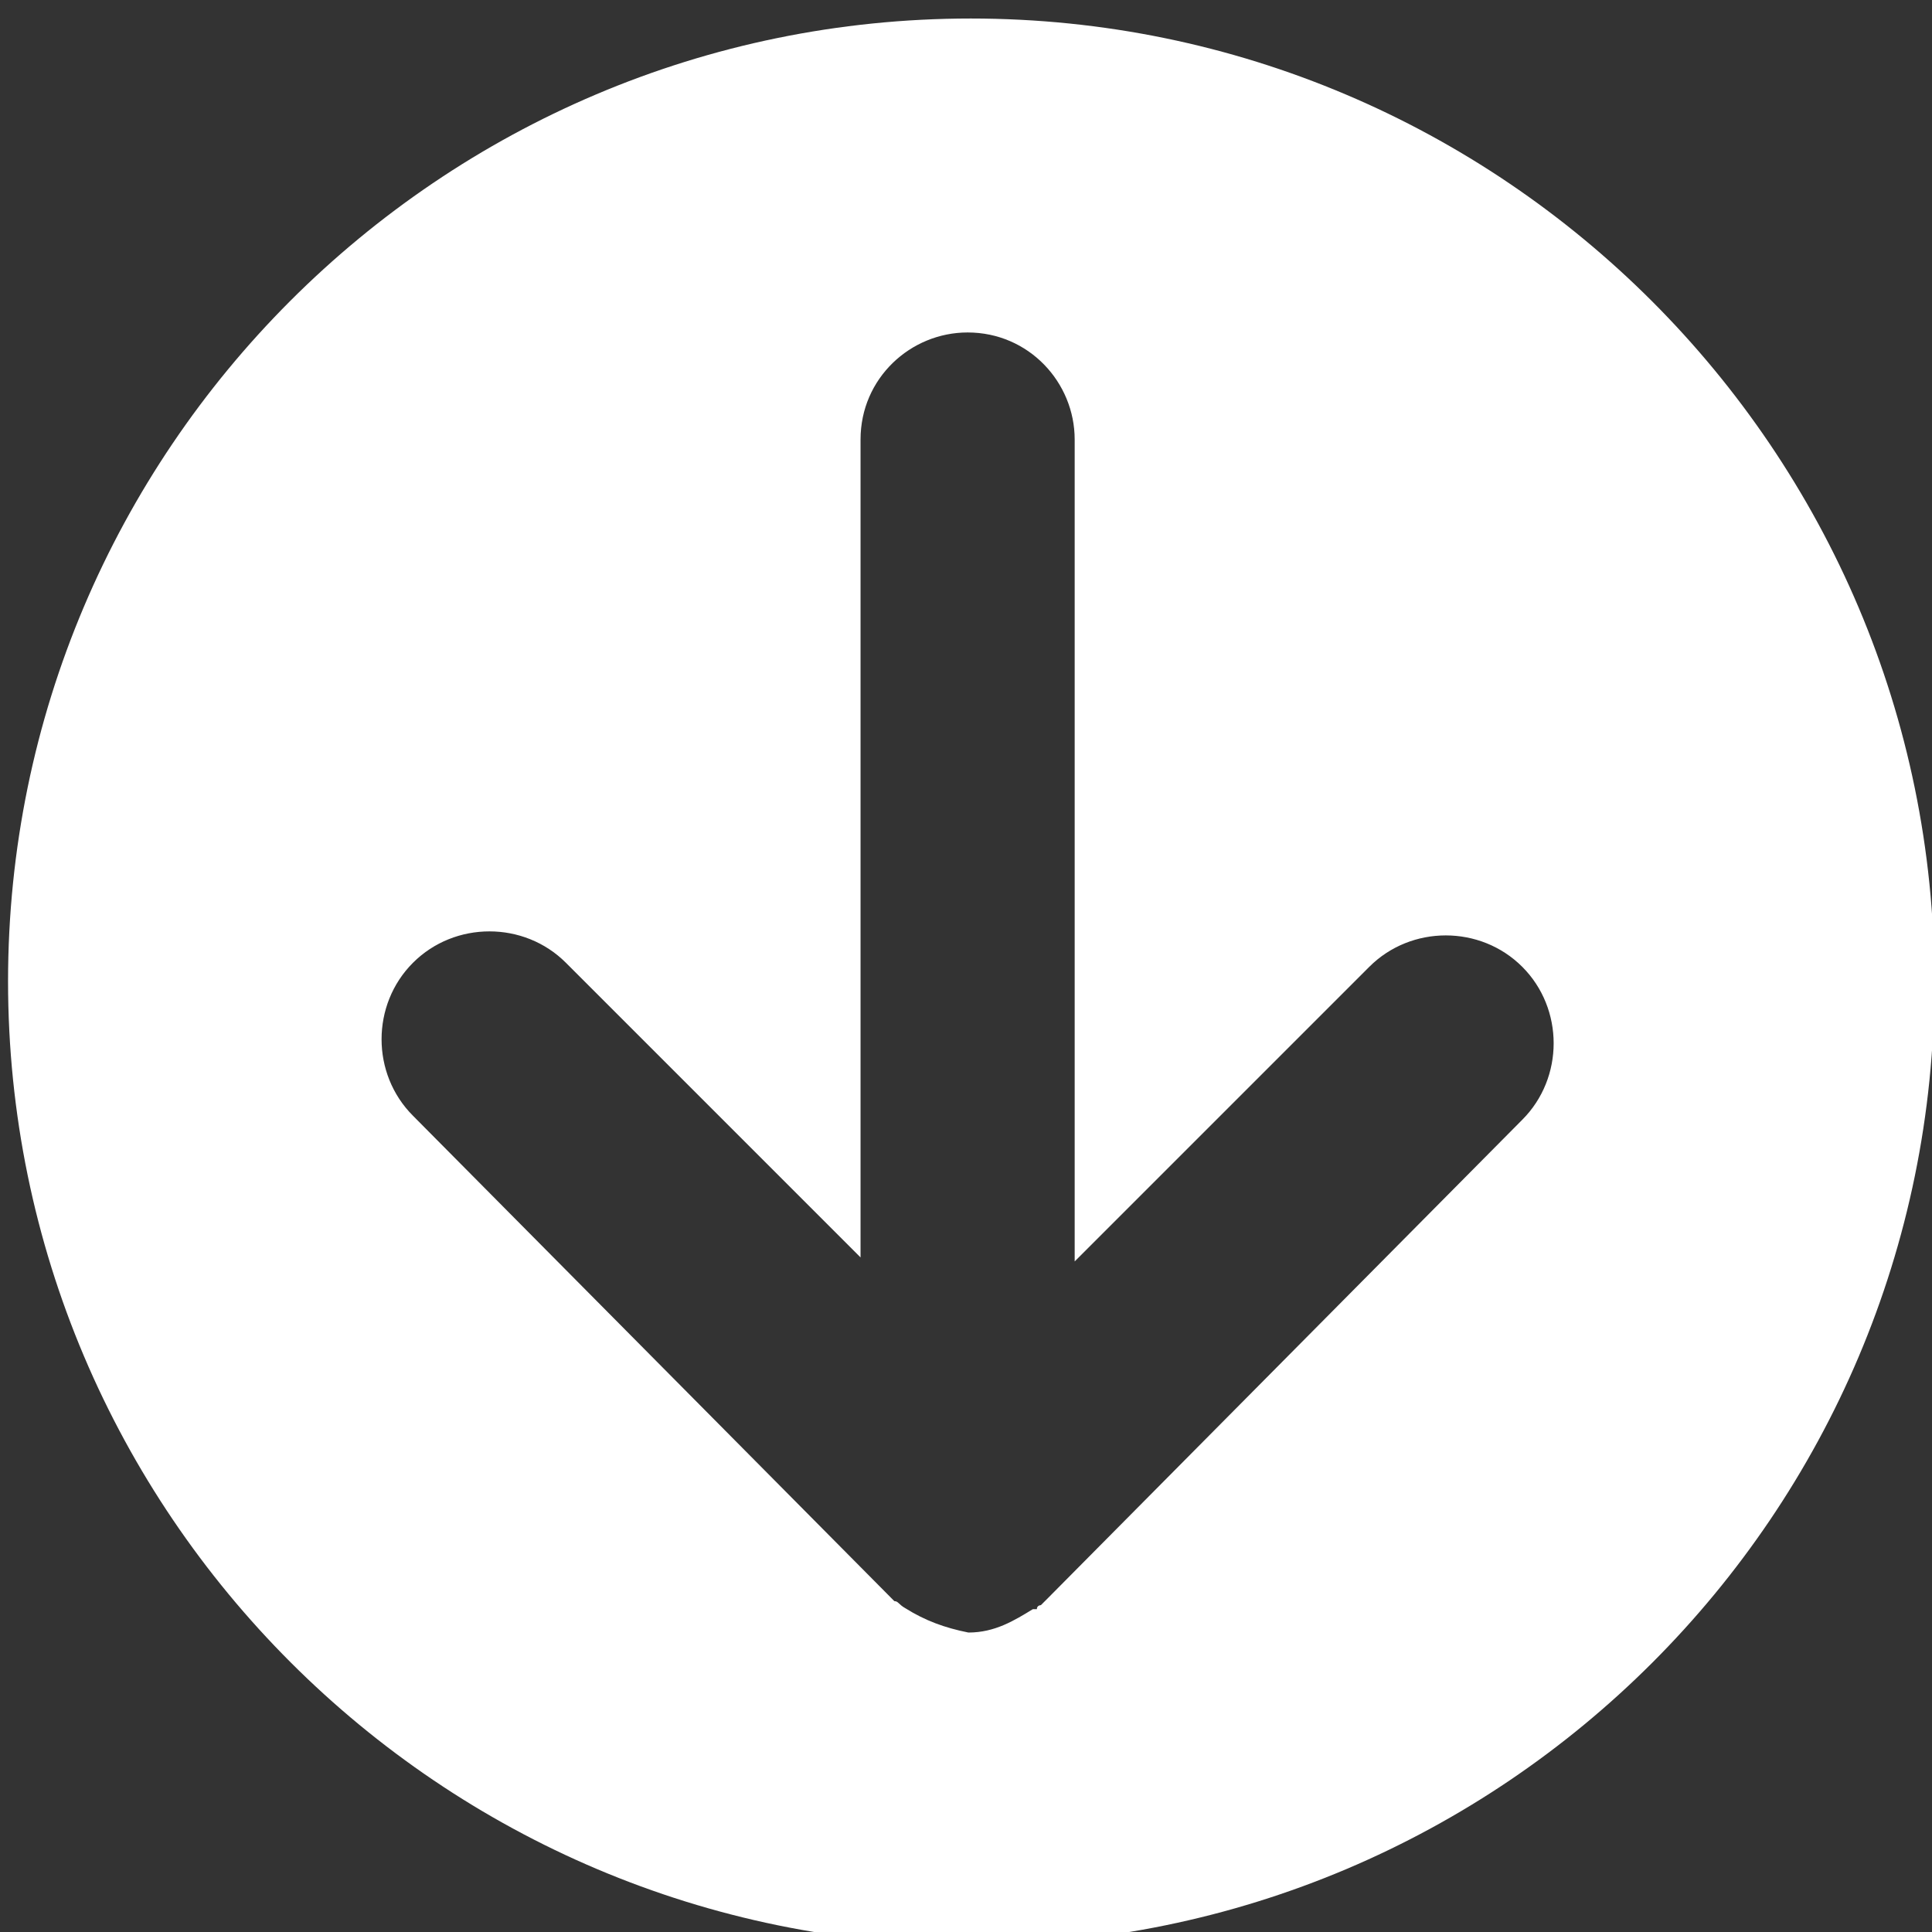 <svg version="1.1" id="Layer_1" xmlns="http://www.w3.org/2000/svg" x="0" y="0" width="24" height="24" viewBox="0 0 24 24" enable-background="new 0 0 24 24" xml:space="preserve">
  <rect x="0" y="0" width="24" height="24" fill="#333333" stroke="none"/>
  <g id="Captions"/>
  <g id="Your_Icon">
    <path fill="#FFFFFF" d="M12.06 0.23c-6.6 0-11.96 5.37-11.96 11.96 0 6.6 5.37 11.97 11.97 11.97 6.6 0 11.96-5.36 11.96-11.96C24.03 5.6 18.66 0.23 12.06 0.23zM11.25 19.98C11.21 19.93 11.21 19.93 11.25 19.98c-0.09-0.05-0.09-0.09-0.14-0.09l0 0L5.13 13.86c-0.52-0.52-0.52-1.38 0-1.9 0.52-0.52 1.38-0.52 1.9 0l3.66 3.66V5.46c0-0.76 0.62-1.33 1.33-1.33 0.76 0 1.33 0.62 1.33 1.33v10.21l3.66-3.66c0.52-0.52 1.38-0.52 1.9 0 0.52 0.52 0.52 1.38 0 1.9l-5.89 5.94c-0.05 0.05-0.05 0.05-0.09 0.09 0 0-0.05 0-0.05 0.05 0 0 0 0-0.05 0 -0.23 0.14-0.47 0.29-0.8 0.29C11.73 20.22 11.49 20.13 11.25 19.98L11.25 19.98z"/>
  </g>
</svg>
